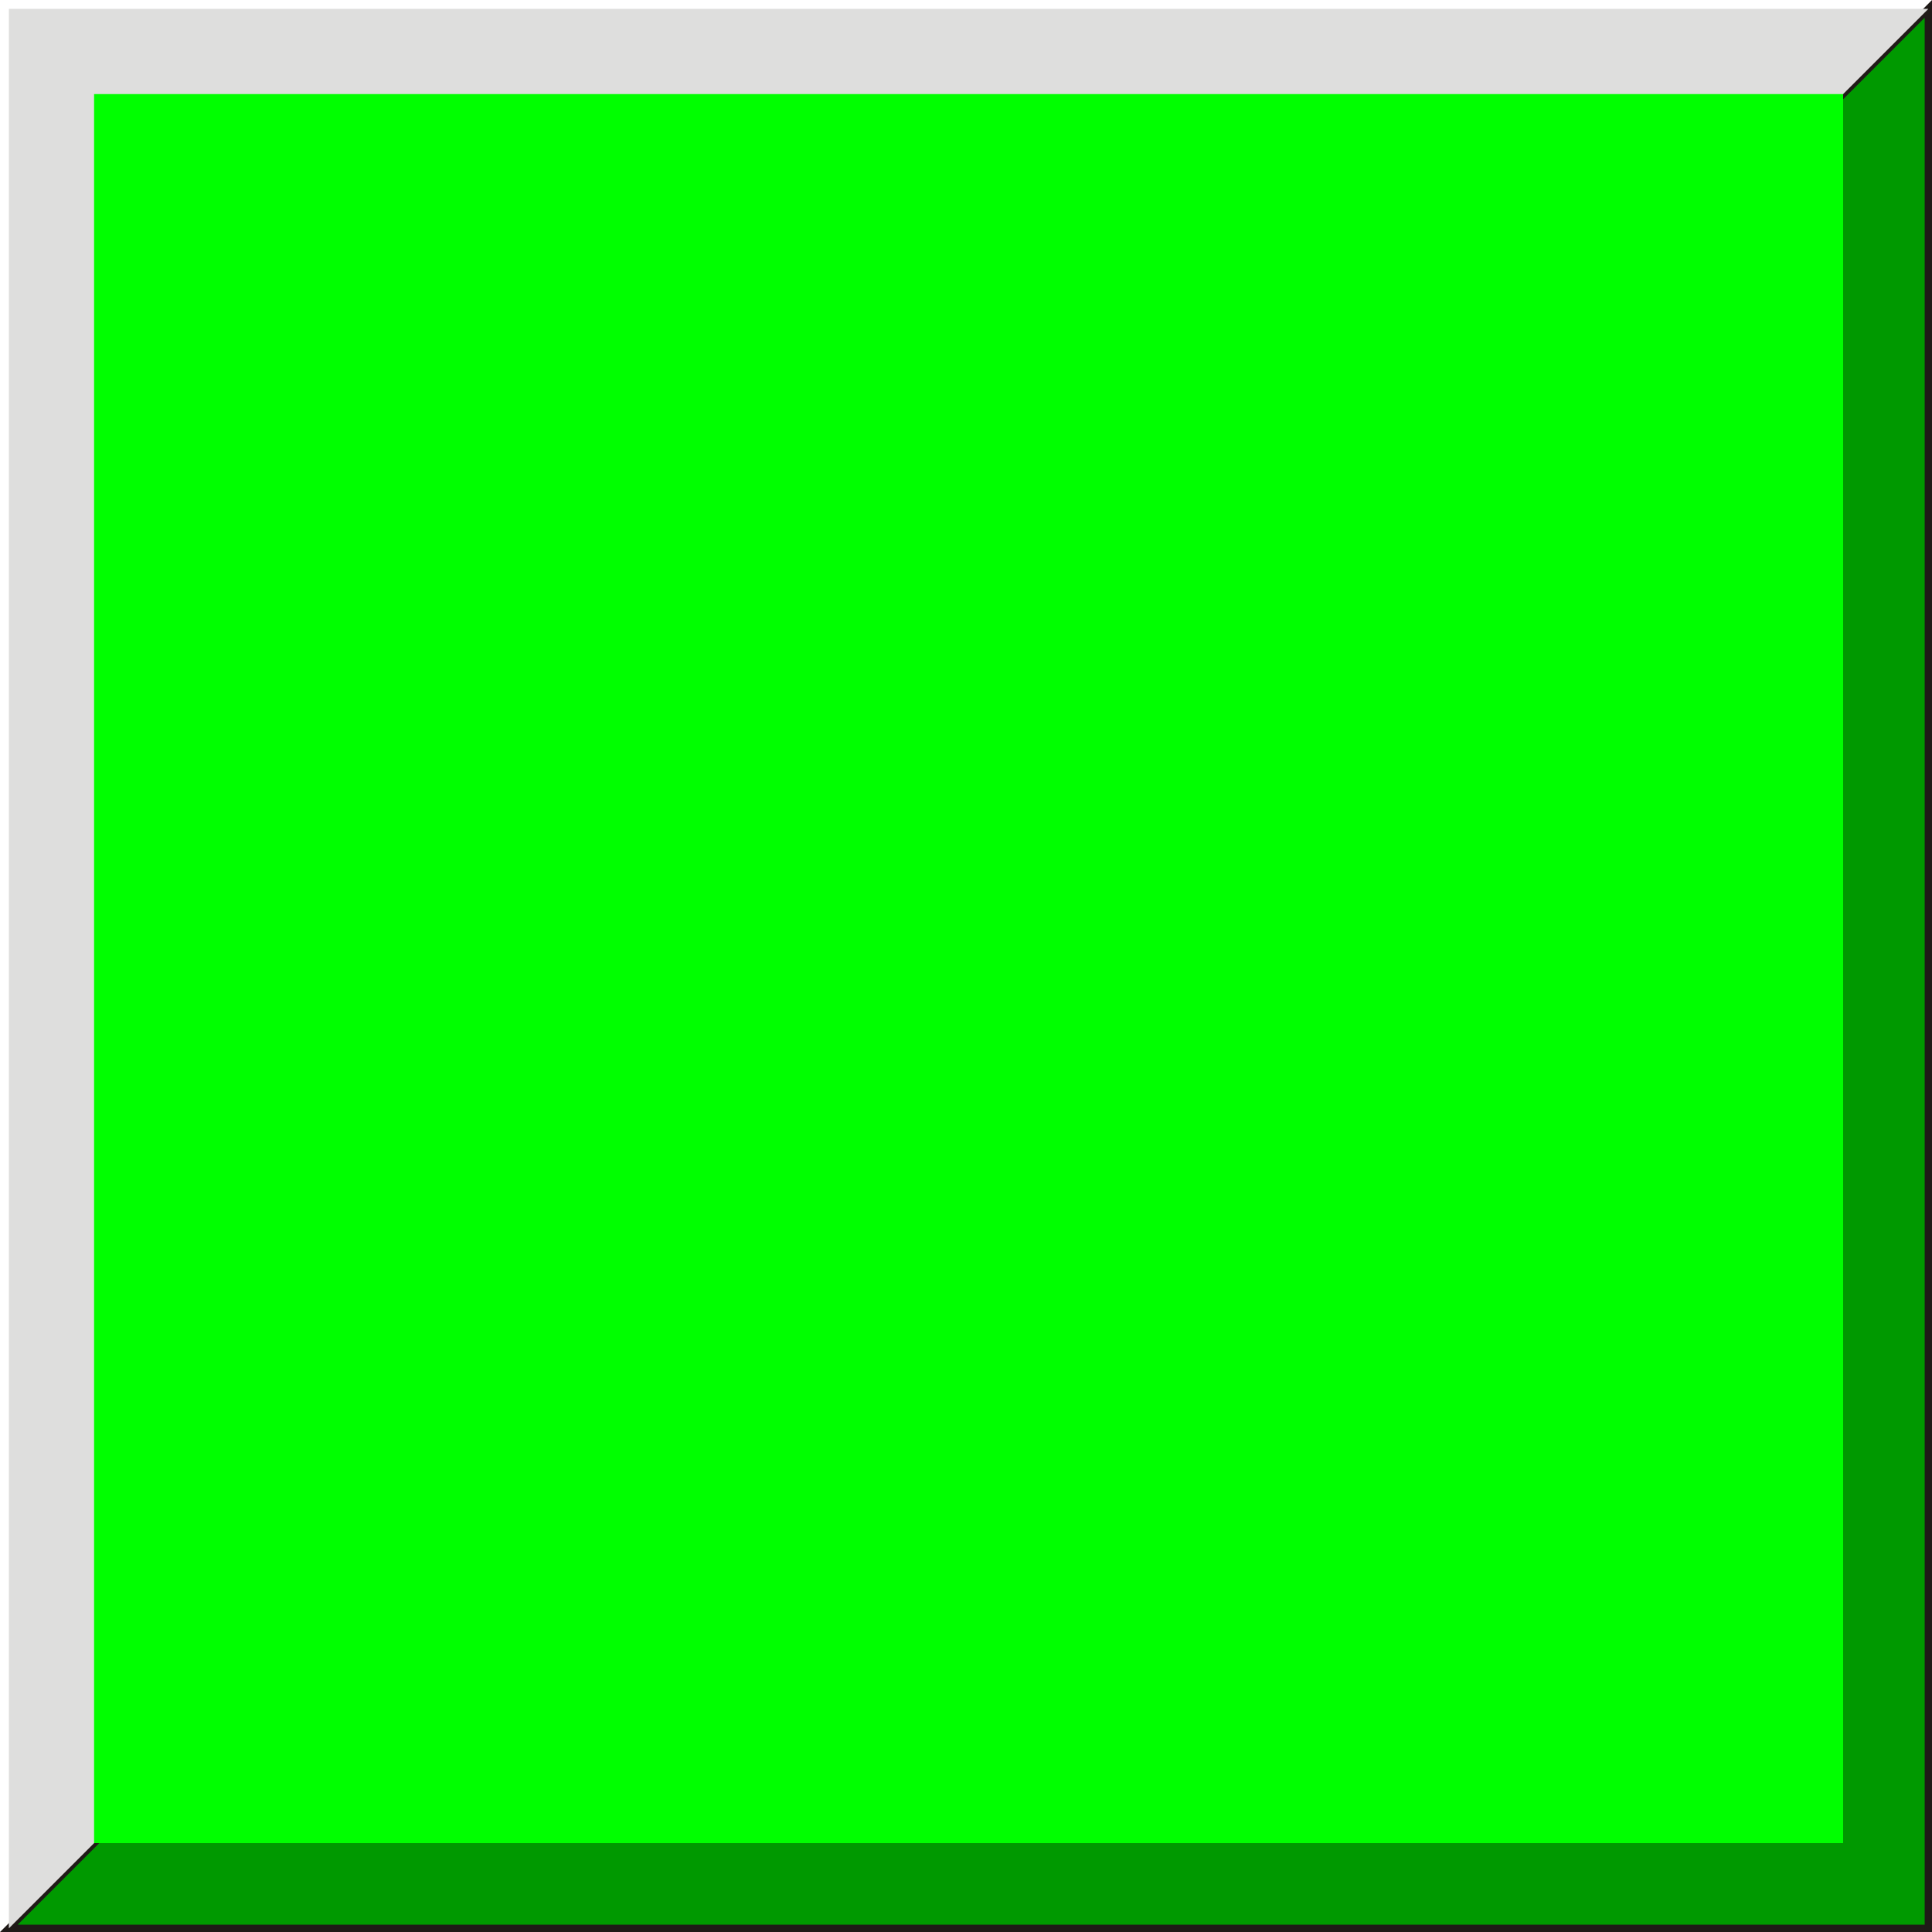 <!--?xml version="1.0" encoding="UTF-8" standalone="no"?-->
<!-- Creator: CorelDRAW -->

<svg xmlns:dc="http://purl.org/dc/elements/1.1/" xmlns:cc="http://creativecommons.org/ns#" xmlns:rdf="http://www.w3.org/1999/02/22-rdf-syntax-ns#" xmlns:svg="http://www.w3.org/2000/svg" xmlns="http://www.w3.org/2000/svg" xmlns:sodipodi="http://sodipodi.sourceforge.net/DTD/sodipodi-0.dtd" xmlns:inkscape="http://www.inkscape.org/namespaces/inkscape" xml:space="preserve" width="20.06mm" height="20.06mm" style="shape-rendering:geometricPrecision; text-rendering:geometricPrecision; image-rendering:optimizeQuality; fill-rule:evenodd; clip-rule:evenodd" viewBox="0 0 20.042 20.042" id="svg3599" version="1.1" inkscape:version="0.48.3.1 r9886" sodipodi:docname="方形5.svg"><sodipodi:namedview pagecolor="#ffffff" bordercolor="#666666" borderopacity="1" objecttolerance="10" gridtolerance="10" guidetolerance="10" inkscape:pageopacity="0" inkscape:pageshadow="2" inkscape:window-width="1440" inkscape:window-height="844" id="namedview3613" showgrid="false" inkscape:zoom="3.3202285" inkscape:cx="35.539722" inkscape:cy="35.539722" inkscape:window-x="-4" inkscape:window-y="-4" inkscape:window-maximized="1" inkscape:current-layer="svg3599"></sodipodi:namedview>
 <defs id="defs3601">
  <style type="text/css" id="style3603">
   
    .str0 {stroke:#1F1A17;stroke-width:0.076}
    .fil0 {fill:#1F1A17}
    .fil1 {fill:#DEDEDD}
    .fil2 {fill:#E77817}
   
  </style>
 
  
  
  
  
 </defs>
 <g id="g3629"><g inkscape:label="#g3626" id="dark"><polygon style="fill: rgb(0, 153, 0); stroke: rgb(31, 26, 23); stroke-width: 0.076;" id="polygon3607" points="0.092,20.004 20.004,0.092 20.004,20.004 " class="fil0 str0"></polygon></g><g id="g3623"><polygon style="fill:#dededd" id="polygon3609" points="0.092,20.004 0.092,0.092 20.004,0.092 " class="fil1"></polygon></g><g inkscape:label="#g3620" id="shape"><rect style="fill: rgb(0, 255, 0);" id="rect3611" height="18.144" width="18.144" y="0.976" x="0.976" class="fil2"></rect></g></g>
</svg>